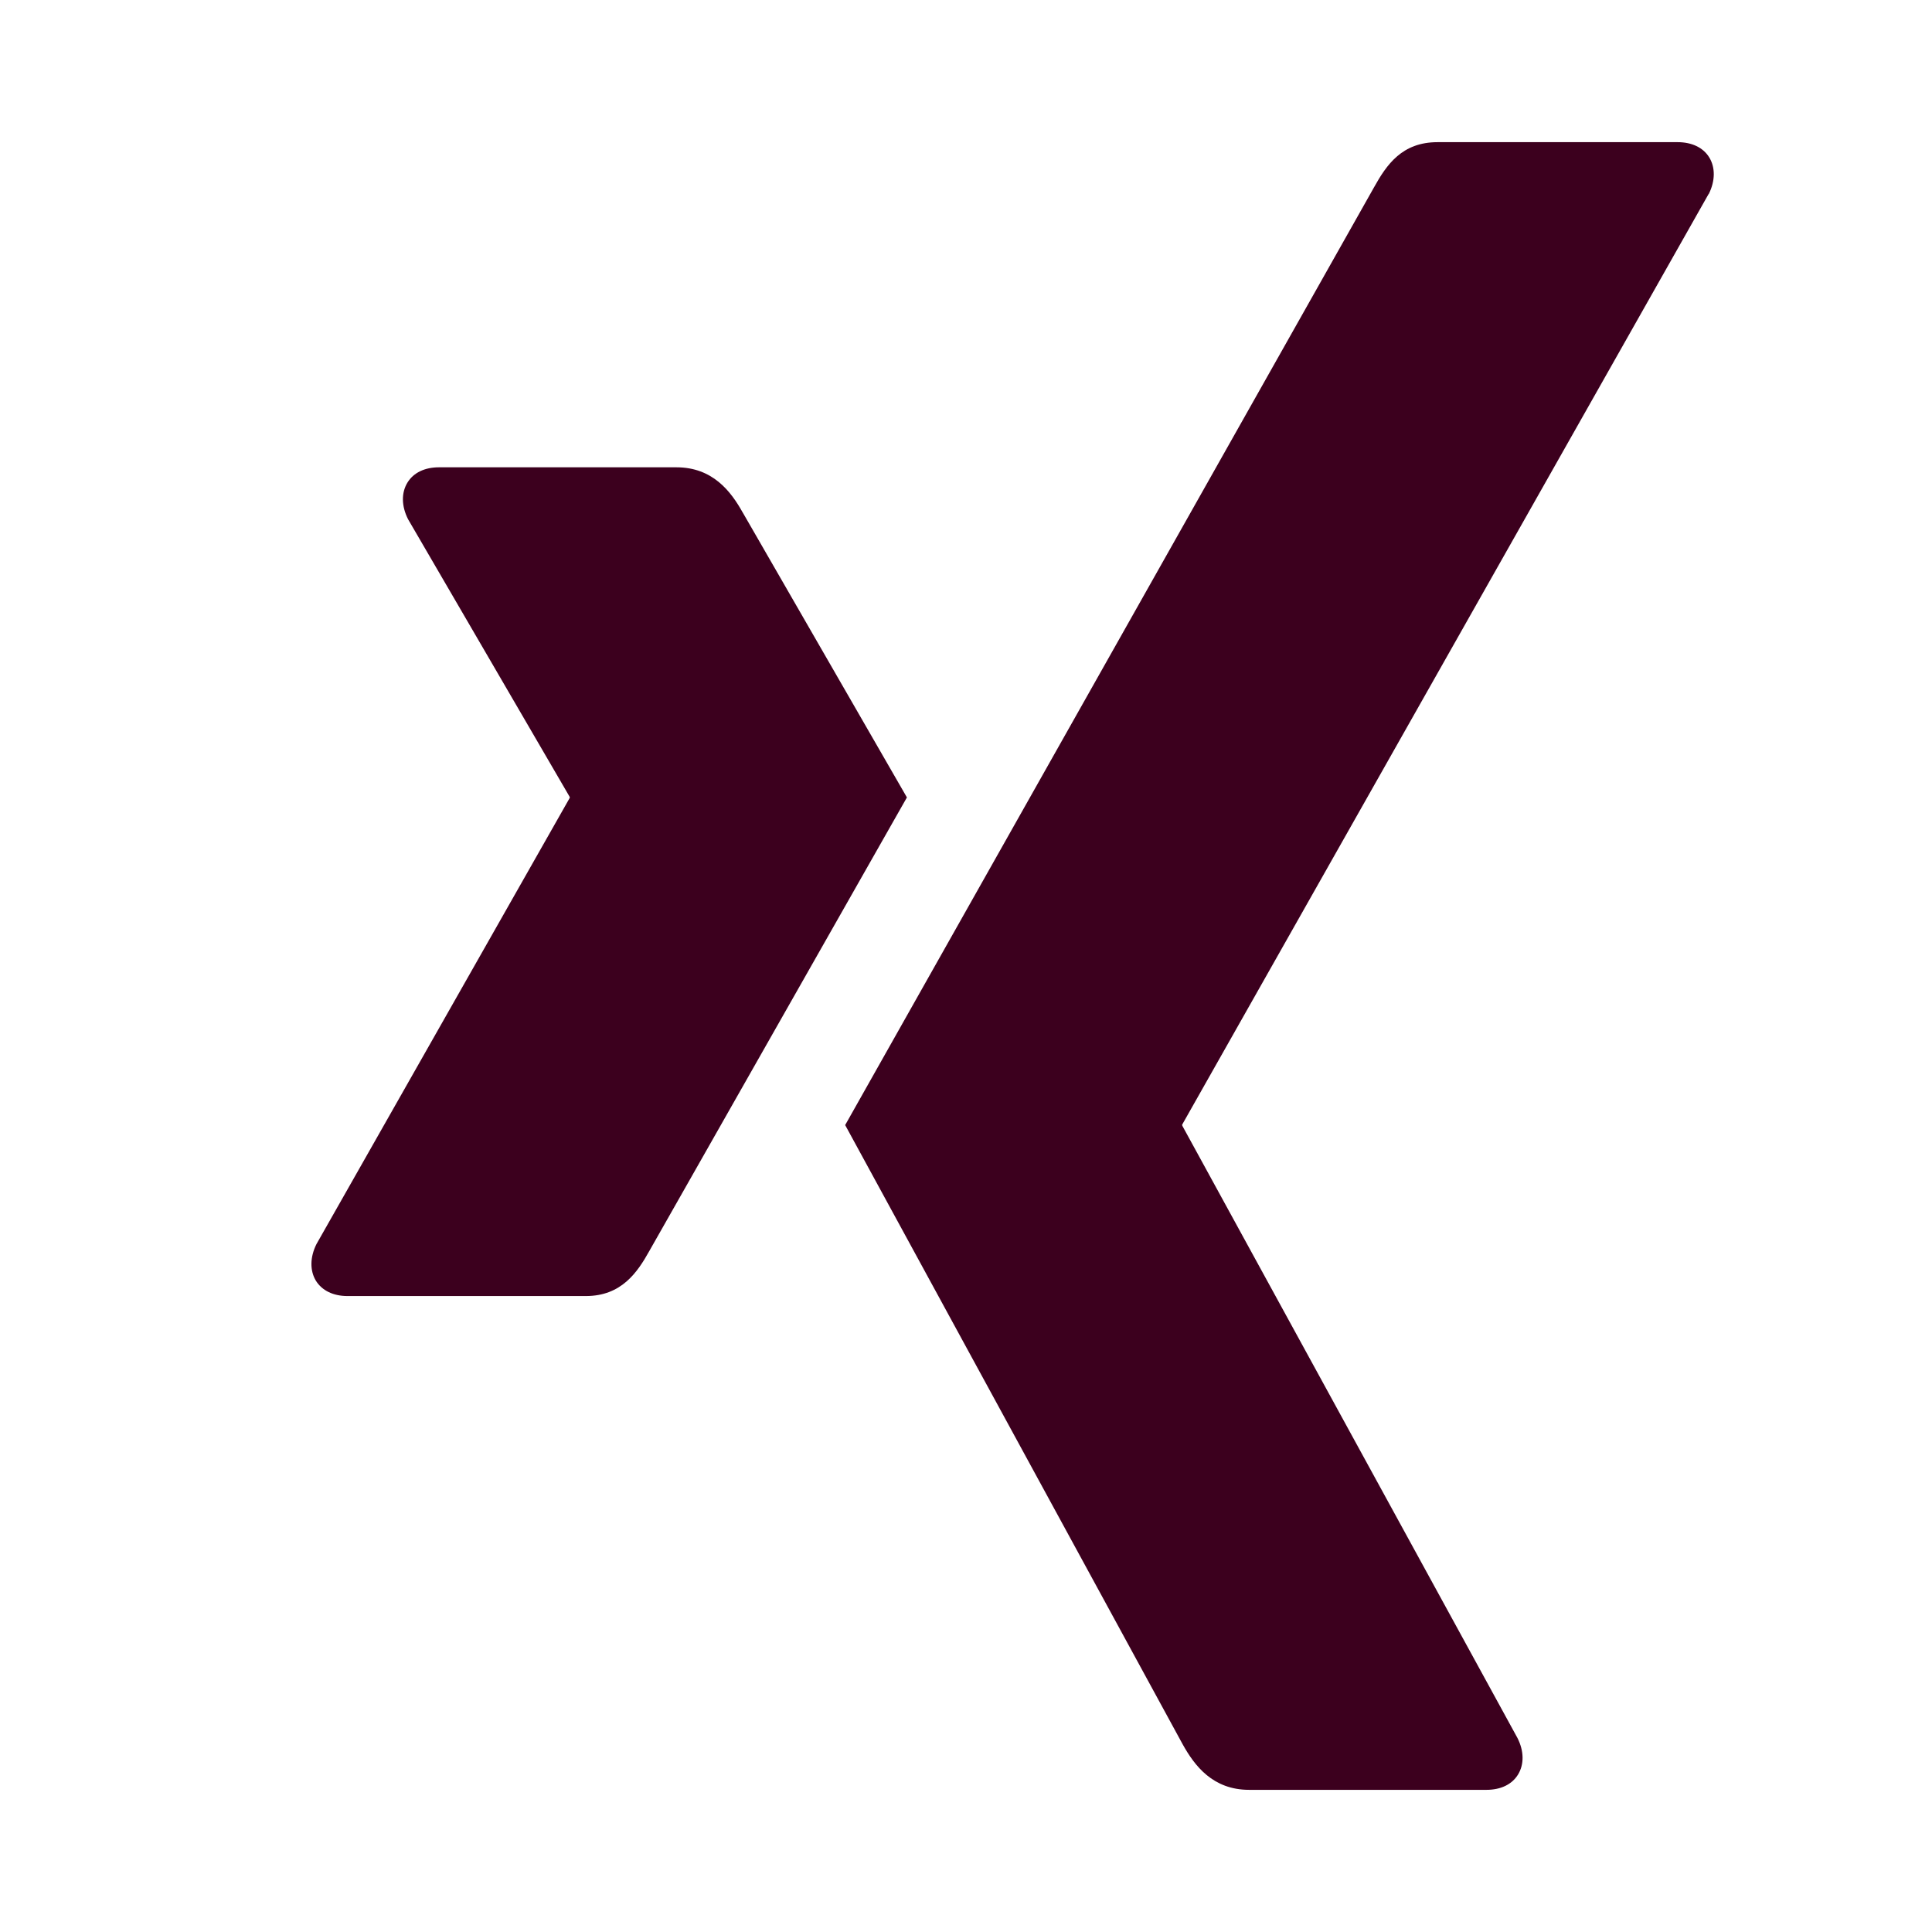 <?xml version="1.0" encoding="UTF-8"?>
<svg id="Ebene_1" xmlns="http://www.w3.org/2000/svg" version="1.1" viewBox="0 0 24 24">
  <!-- Generator: Adobe Illustrator 29.3.1, SVG Export Plug-In . SVG Version: 2.1.0 Build 151)  -->
  <defs>
    <style>
      .st0 {
        fill: #3c001e;
      }
    </style>
  </defs>
  <path class="st0" d="M21.227,2.41c.081-.163.083-.33.005-.456-.075-.121-.215-.188-.392-.188h-2.982c-.441,0-.632.278-.79.562,0,0-6.359,11.277-6.569,11.648.011.02,4.194,7.695,4.194,7.695.146.262.372.563.824.563h2.948c.178,0,.317-.067.392-.189.078-.127.076-.293-.007-.456l-4.162-7.603c-.004-.007-.004-.014,0-.02l6.537-11.556Z"/>
  <path class="st0" d="M9.227,6.368c-.146-.262-.372-.563-.825-.563h-2.948c-.178,0-.317.067-.392.189-.078.127-.076.292.007.456l2.006,3.446c.004.006.004.014,0,.02l-3.144,5.539c-.081.163-.083.33-.006.456.076.121.215.189.392.189h2.96c.441,0,.64-.291.791-.563,0,0,3.078-5.42,3.198-5.631-.012-.02-2.038-3.537-2.038-3.537Z"/>
</svg>